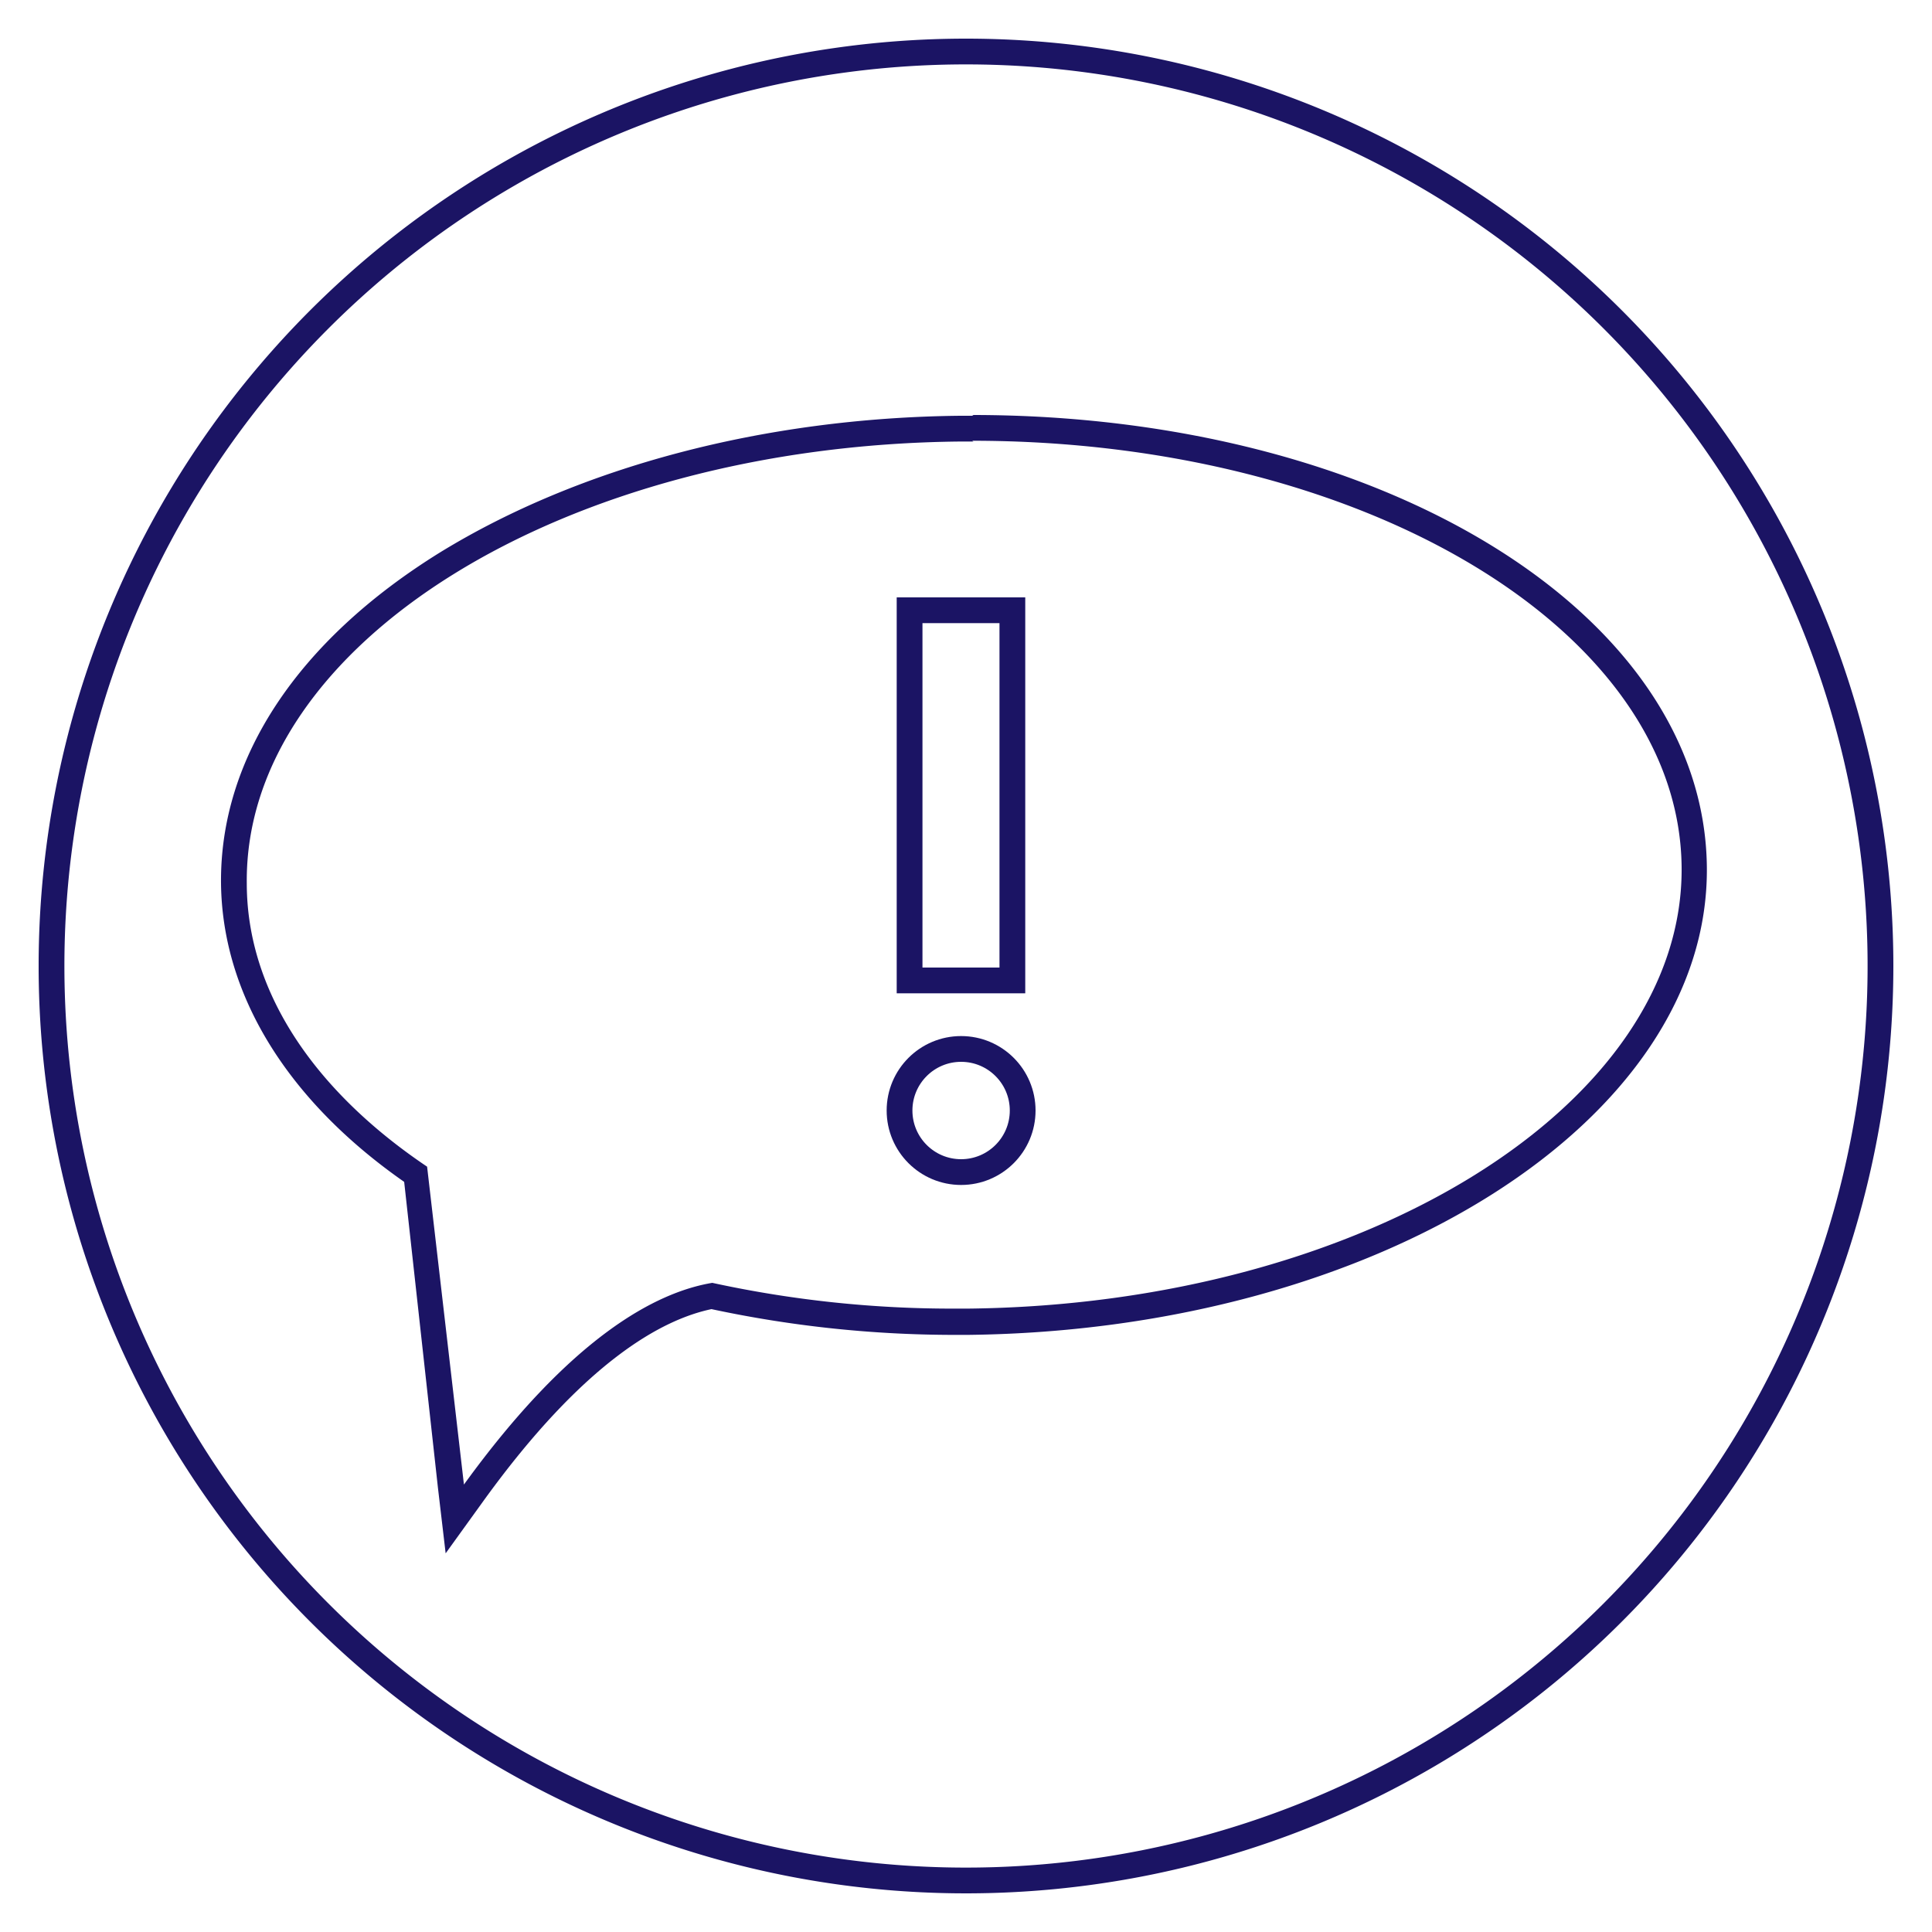 <svg id="Layer_1" data-name="Layer 1" xmlns="http://www.w3.org/2000/svg" viewBox="0 0 75 75"><defs><style>.cls-1{fill:#1b1464;}.cls-2{fill:none;stroke:#1b1464;stroke-miterlimit:10;}</style></defs><title>Health Care IconsNavy</title><path class="cls-1" d="M37.5,2.5a35,35,0,1,1-35,35,35,35,0,0,1,35-35m0-1a36,36,0,1,0,36,36,36,36,0,0,0-36-36Z"/><path class="cls-1" d="M37.74,17.11c15.16,0,27.44,7.34,27.54,16.54S53,50.63,37.59,50.8h-.51a43.77,43.77,0,0,1-9.43-1c-2.21.37-5.5,2.12-9.64,7.83L16.58,45.29c-4.34-2.92-7-6.77-7-11-.1-9.3,12.3-17,27.69-17.15h.52m0-1v0h-.53c-7.63.08-14.79,2-20.17,5.3-5.54,3.43-8.56,8-8.51,12.86.05,4.31,2.57,8.41,7.11,11.58L17,57.75l.3,2.55,1.5-2.08c3.91-5.4,6.92-7,8.82-7.4a45.05,45.05,0,0,0,9.44,1h.52c15.92-.18,28.79-8.33,28.68-18.17S53.64,16.11,37.74,16.11Z"/><rect class="cls-2" x="35.31" y="23.69" width="3.99" height="14.37"/><circle class="cls-2" cx="37.31" cy="43.11" r="2.39"/></svg>